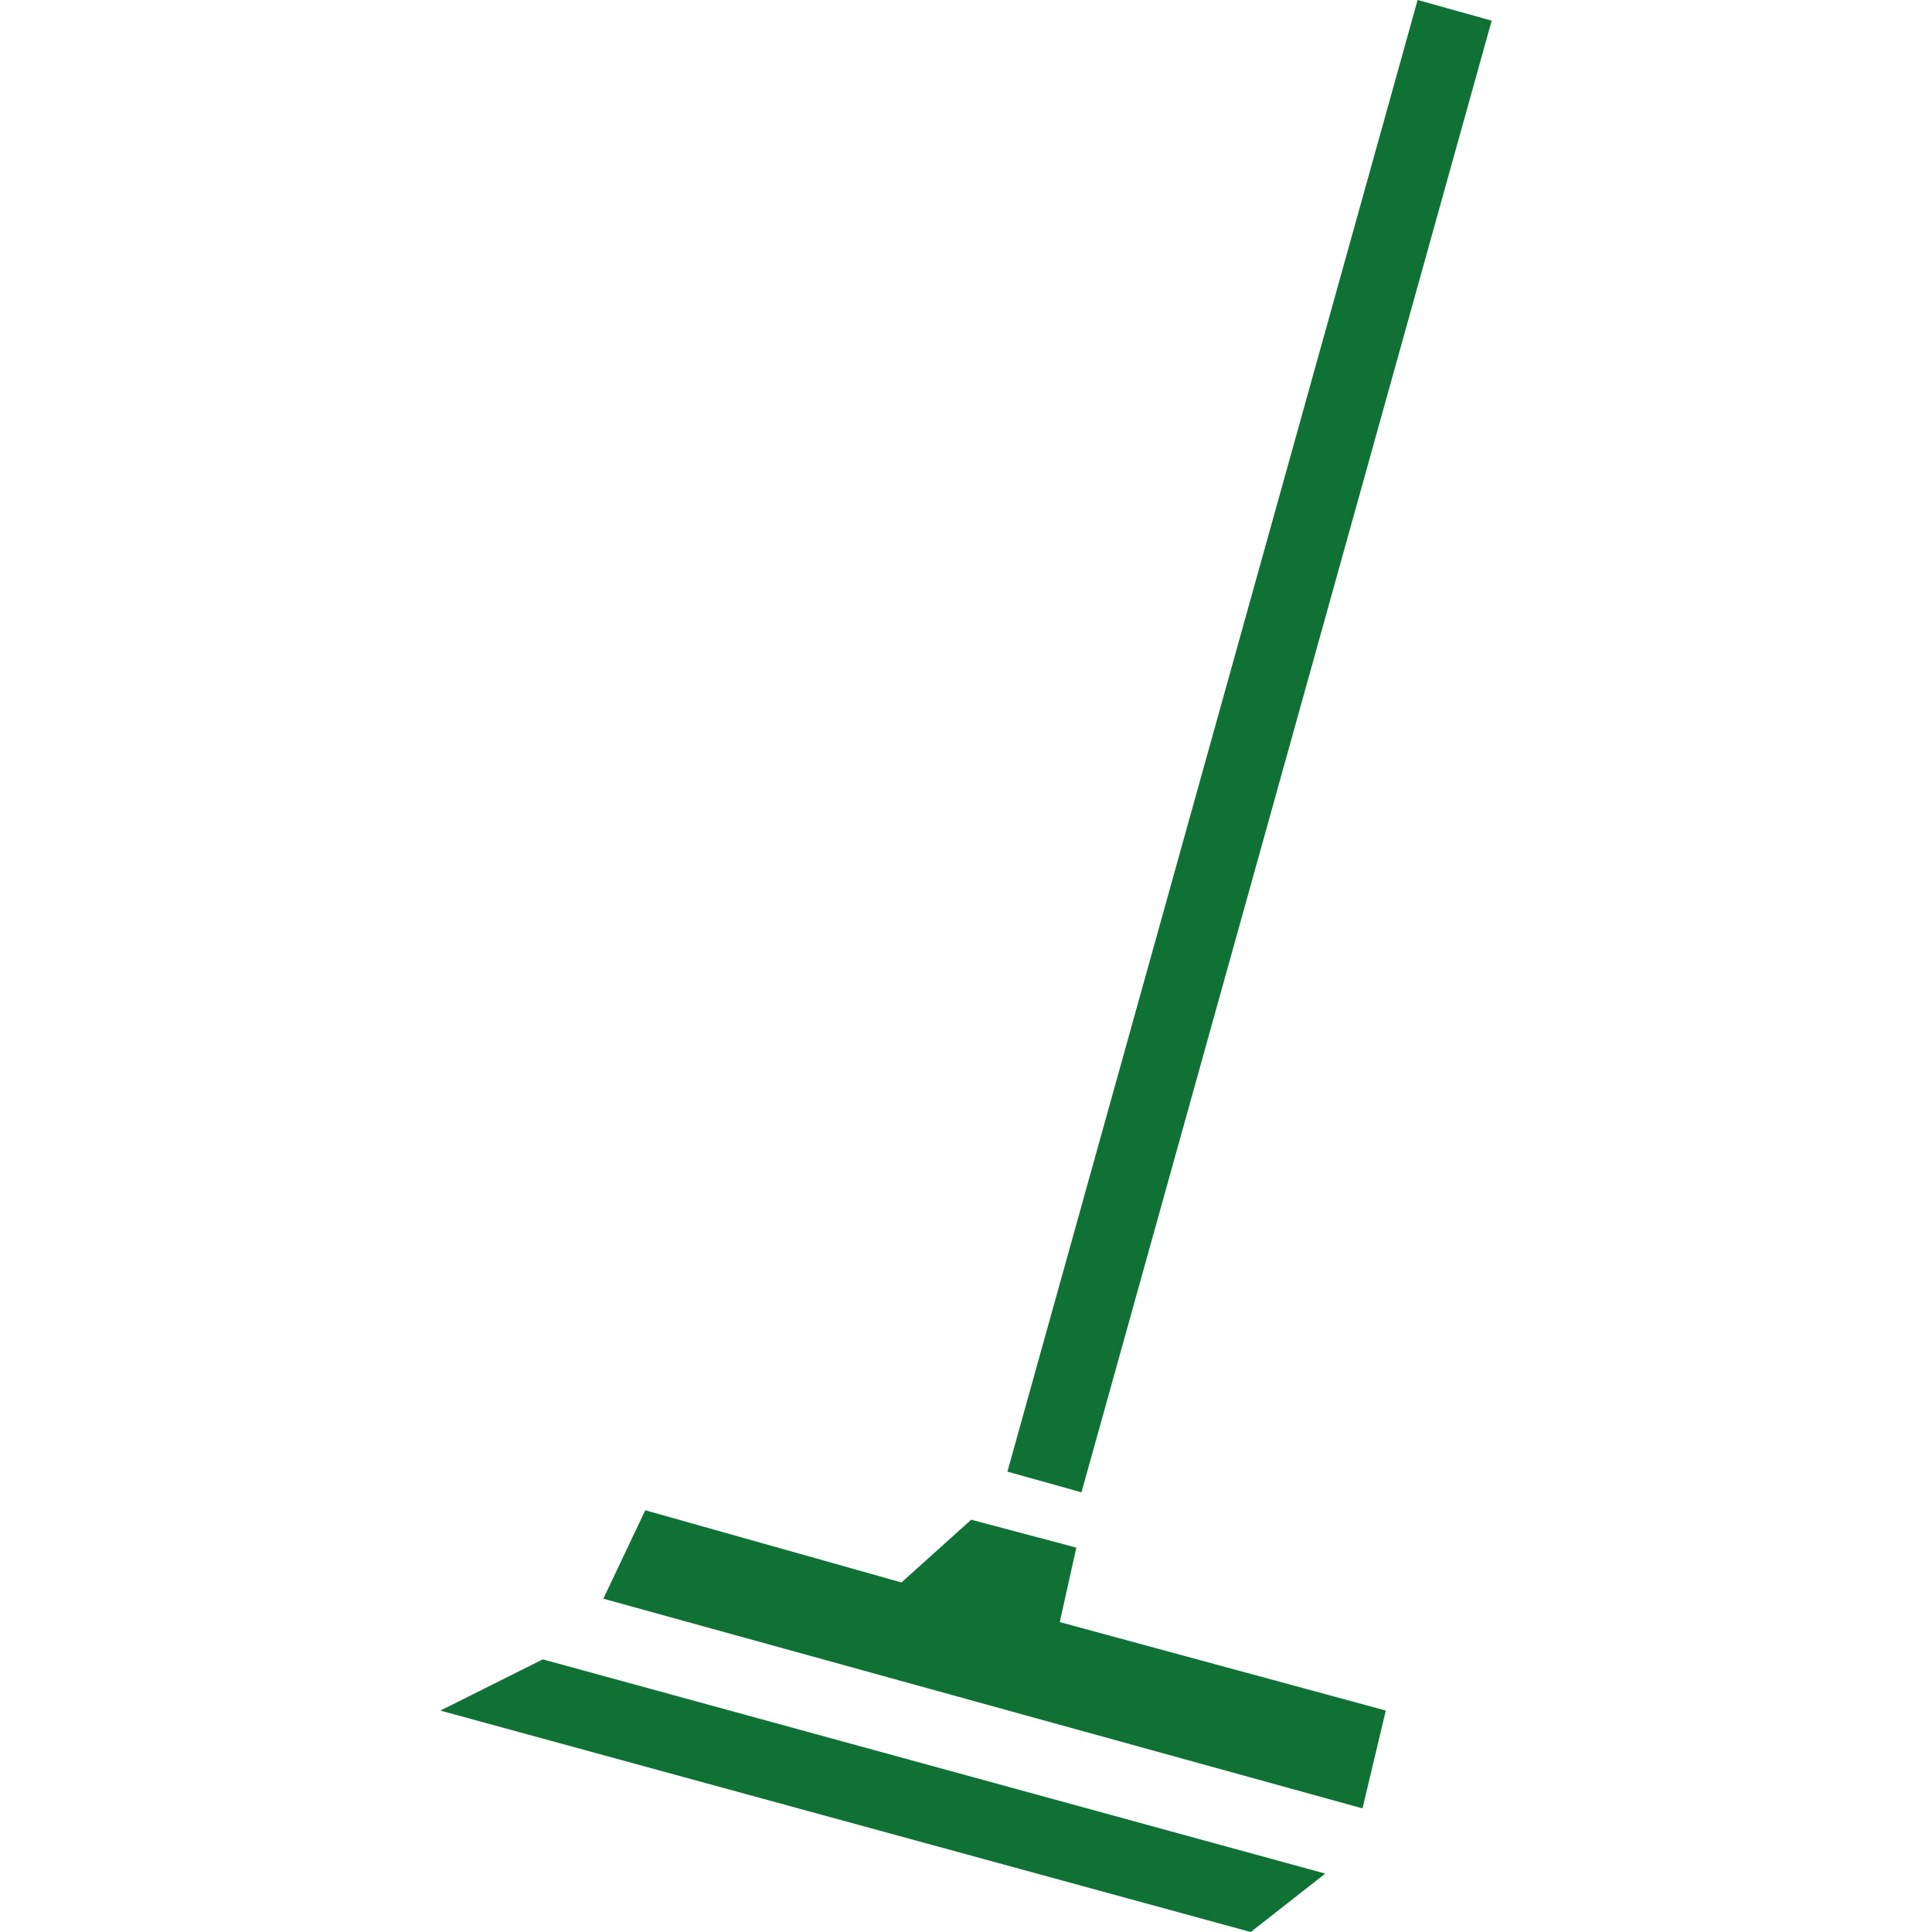 <?xml version="1.0" encoding="windows-1252"?>
<!-- Generator: Adobe Illustrator 16.0.0, SVG Export Plug-In . SVG Version: 6.00 Build 0)  -->
<!DOCTYPE svg PUBLIC "-//W3C//DTD SVG 1.1//EN" "http://www.w3.org/Graphics/SVG/1.1/DTD/svg11.dtd">
<svg version="1.1" id="Capa_1" xmlns="http://www.w3.org/2000/svg" xmlns:xlink="http://www.w3.org/1999/xlink" x="0px" y="0px" width="90.739px" height="90.739px" viewBox="0 0 90.739 90.739" style="fill:#0f7234;" xml:space="preserve">
<g>
	<path d="M25.493,77.934l36.75,10.062l-3.5,2.744l-38.062-10.4L25.493,77.934z M50.551,72.686l-4.937-1.311l-3.276,2.947   l-12.032-3.391l-1.969,4.154l35.655,9.848l1.094-4.595l-15.312-4.155L50.551,72.686z M70.059,0.97L66.581,0L47.314,69.117   l3.479,0.971L70.059,0.97z"/>
</g>
<g>
</g>
<g>
</g>
<g>
</g>
<g>
</g>
<g>
</g>
<g>
</g>
<g>
</g>
<g>
</g>
<g>
</g>
<g>
</g>
<g>
</g>
<g>
</g>
<g>
</g>
<g>
</g>
<g>
</g>
</svg>